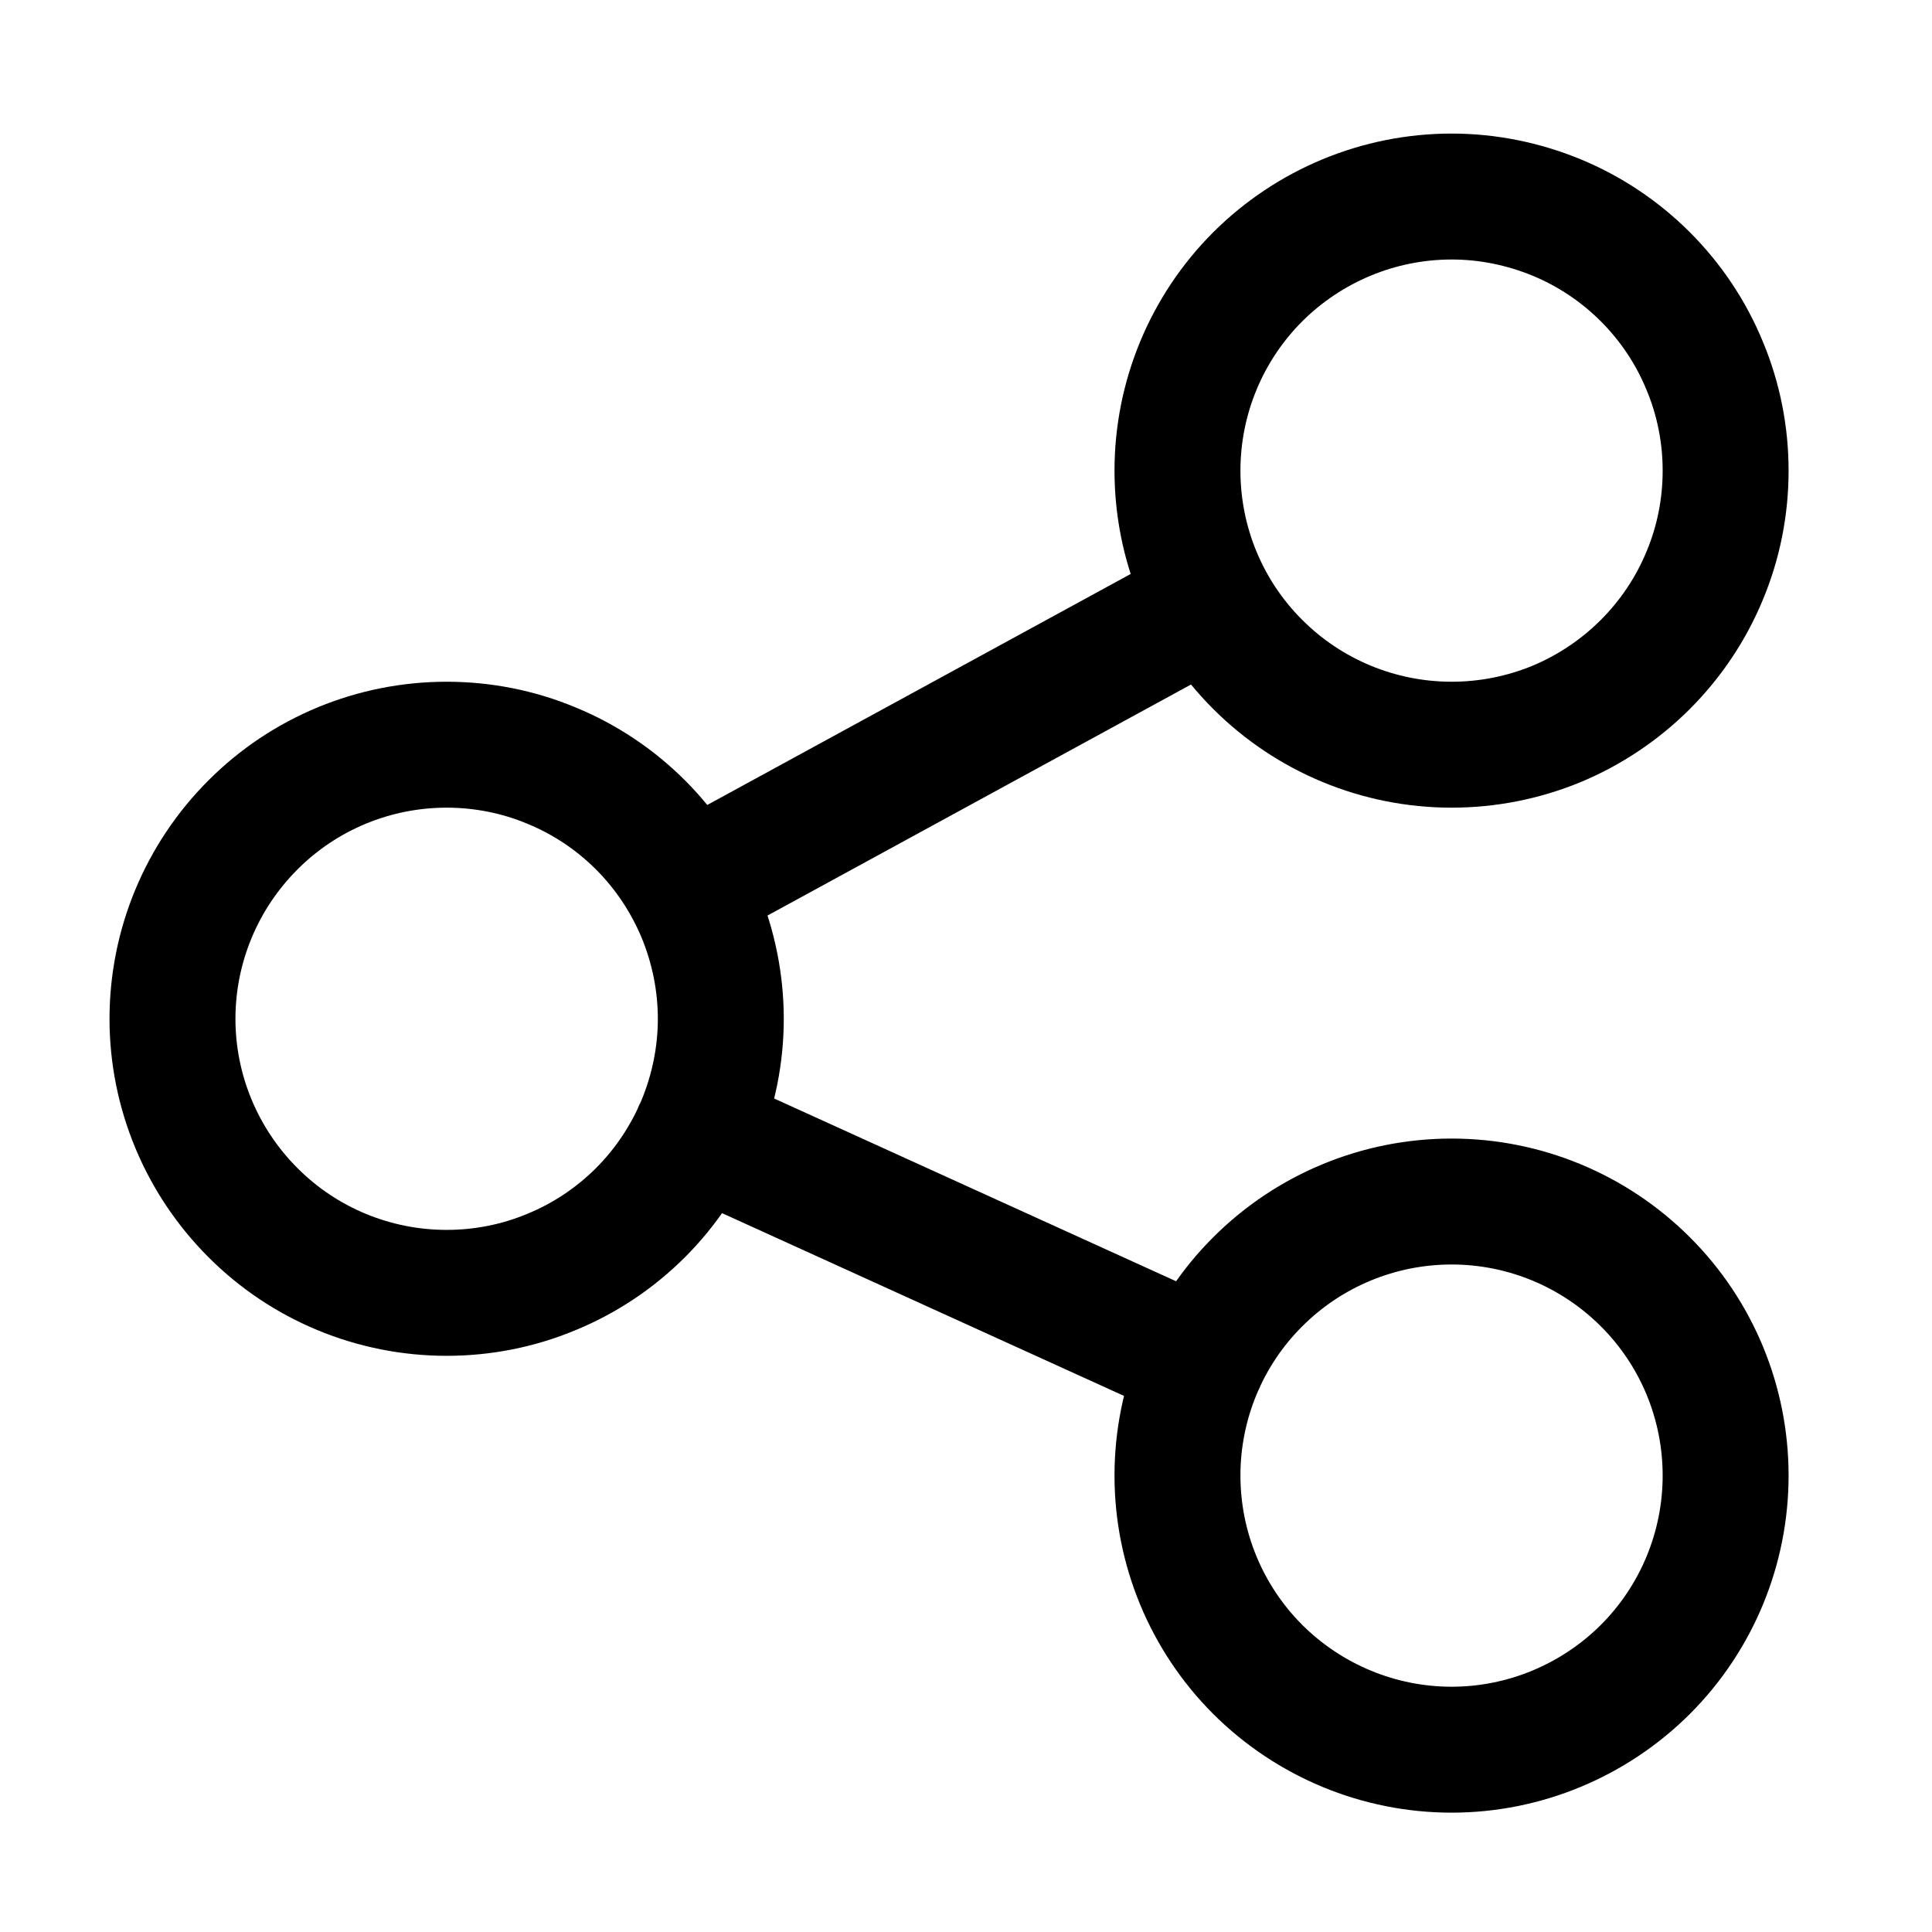 <svg width="11" height="11" viewBox="0 0 11 11" fill="none" xmlns="http://www.w3.org/2000/svg">
<path d="M6.844 7.756L3.963 6.446M6.891 3.429L3.916 5.052M2.543 7.361C2.748 7.361 2.951 7.321 3.14 7.242C3.33 7.164 3.502 7.049 3.647 6.904C3.792 6.759 3.906 6.587 3.985 6.398C4.063 6.208 4.104 6.005 4.104 5.801C4.104 5.596 4.063 5.393 3.985 5.203C3.906 5.014 3.792 4.842 3.647 4.697C3.502 4.552 3.33 4.437 3.14 4.359C2.951 4.28 2.748 4.24 2.543 4.24C2.129 4.24 1.732 4.404 1.44 4.697C1.147 4.99 0.982 5.387 0.982 5.801C0.982 6.214 1.147 6.611 1.44 6.904C1.732 7.197 2.129 7.361 2.543 7.361ZM8.265 4.24C8.47 4.24 8.672 4.2 8.862 4.122C9.051 4.043 9.223 3.928 9.368 3.783C9.513 3.638 9.628 3.466 9.706 3.277C9.785 3.088 9.825 2.885 9.825 2.68C9.825 2.475 9.785 2.272 9.706 2.083C9.628 1.893 9.513 1.721 9.368 1.576C9.223 1.431 9.051 1.316 8.862 1.238C8.672 1.16 8.47 1.119 8.265 1.119C7.851 1.119 7.454 1.284 7.161 1.576C6.868 1.869 6.704 2.266 6.704 2.68C6.704 3.094 6.868 3.491 7.161 3.783C7.454 4.076 7.851 4.24 8.265 4.24ZM8.265 9.962C8.678 9.962 9.075 9.797 9.368 9.505C9.661 9.212 9.825 8.815 9.825 8.401C9.825 7.987 9.661 7.59 9.368 7.298C9.075 7.005 8.678 6.841 8.265 6.841C7.851 6.841 7.454 7.005 7.161 7.298C6.868 7.59 6.704 7.987 6.704 8.401C6.704 8.815 6.868 9.212 7.161 9.505C7.454 9.797 7.851 9.962 8.265 9.962Z" stroke="black" stroke-width="0.717" stroke-linecap="round" stroke-linejoin="round"/>
</svg>
